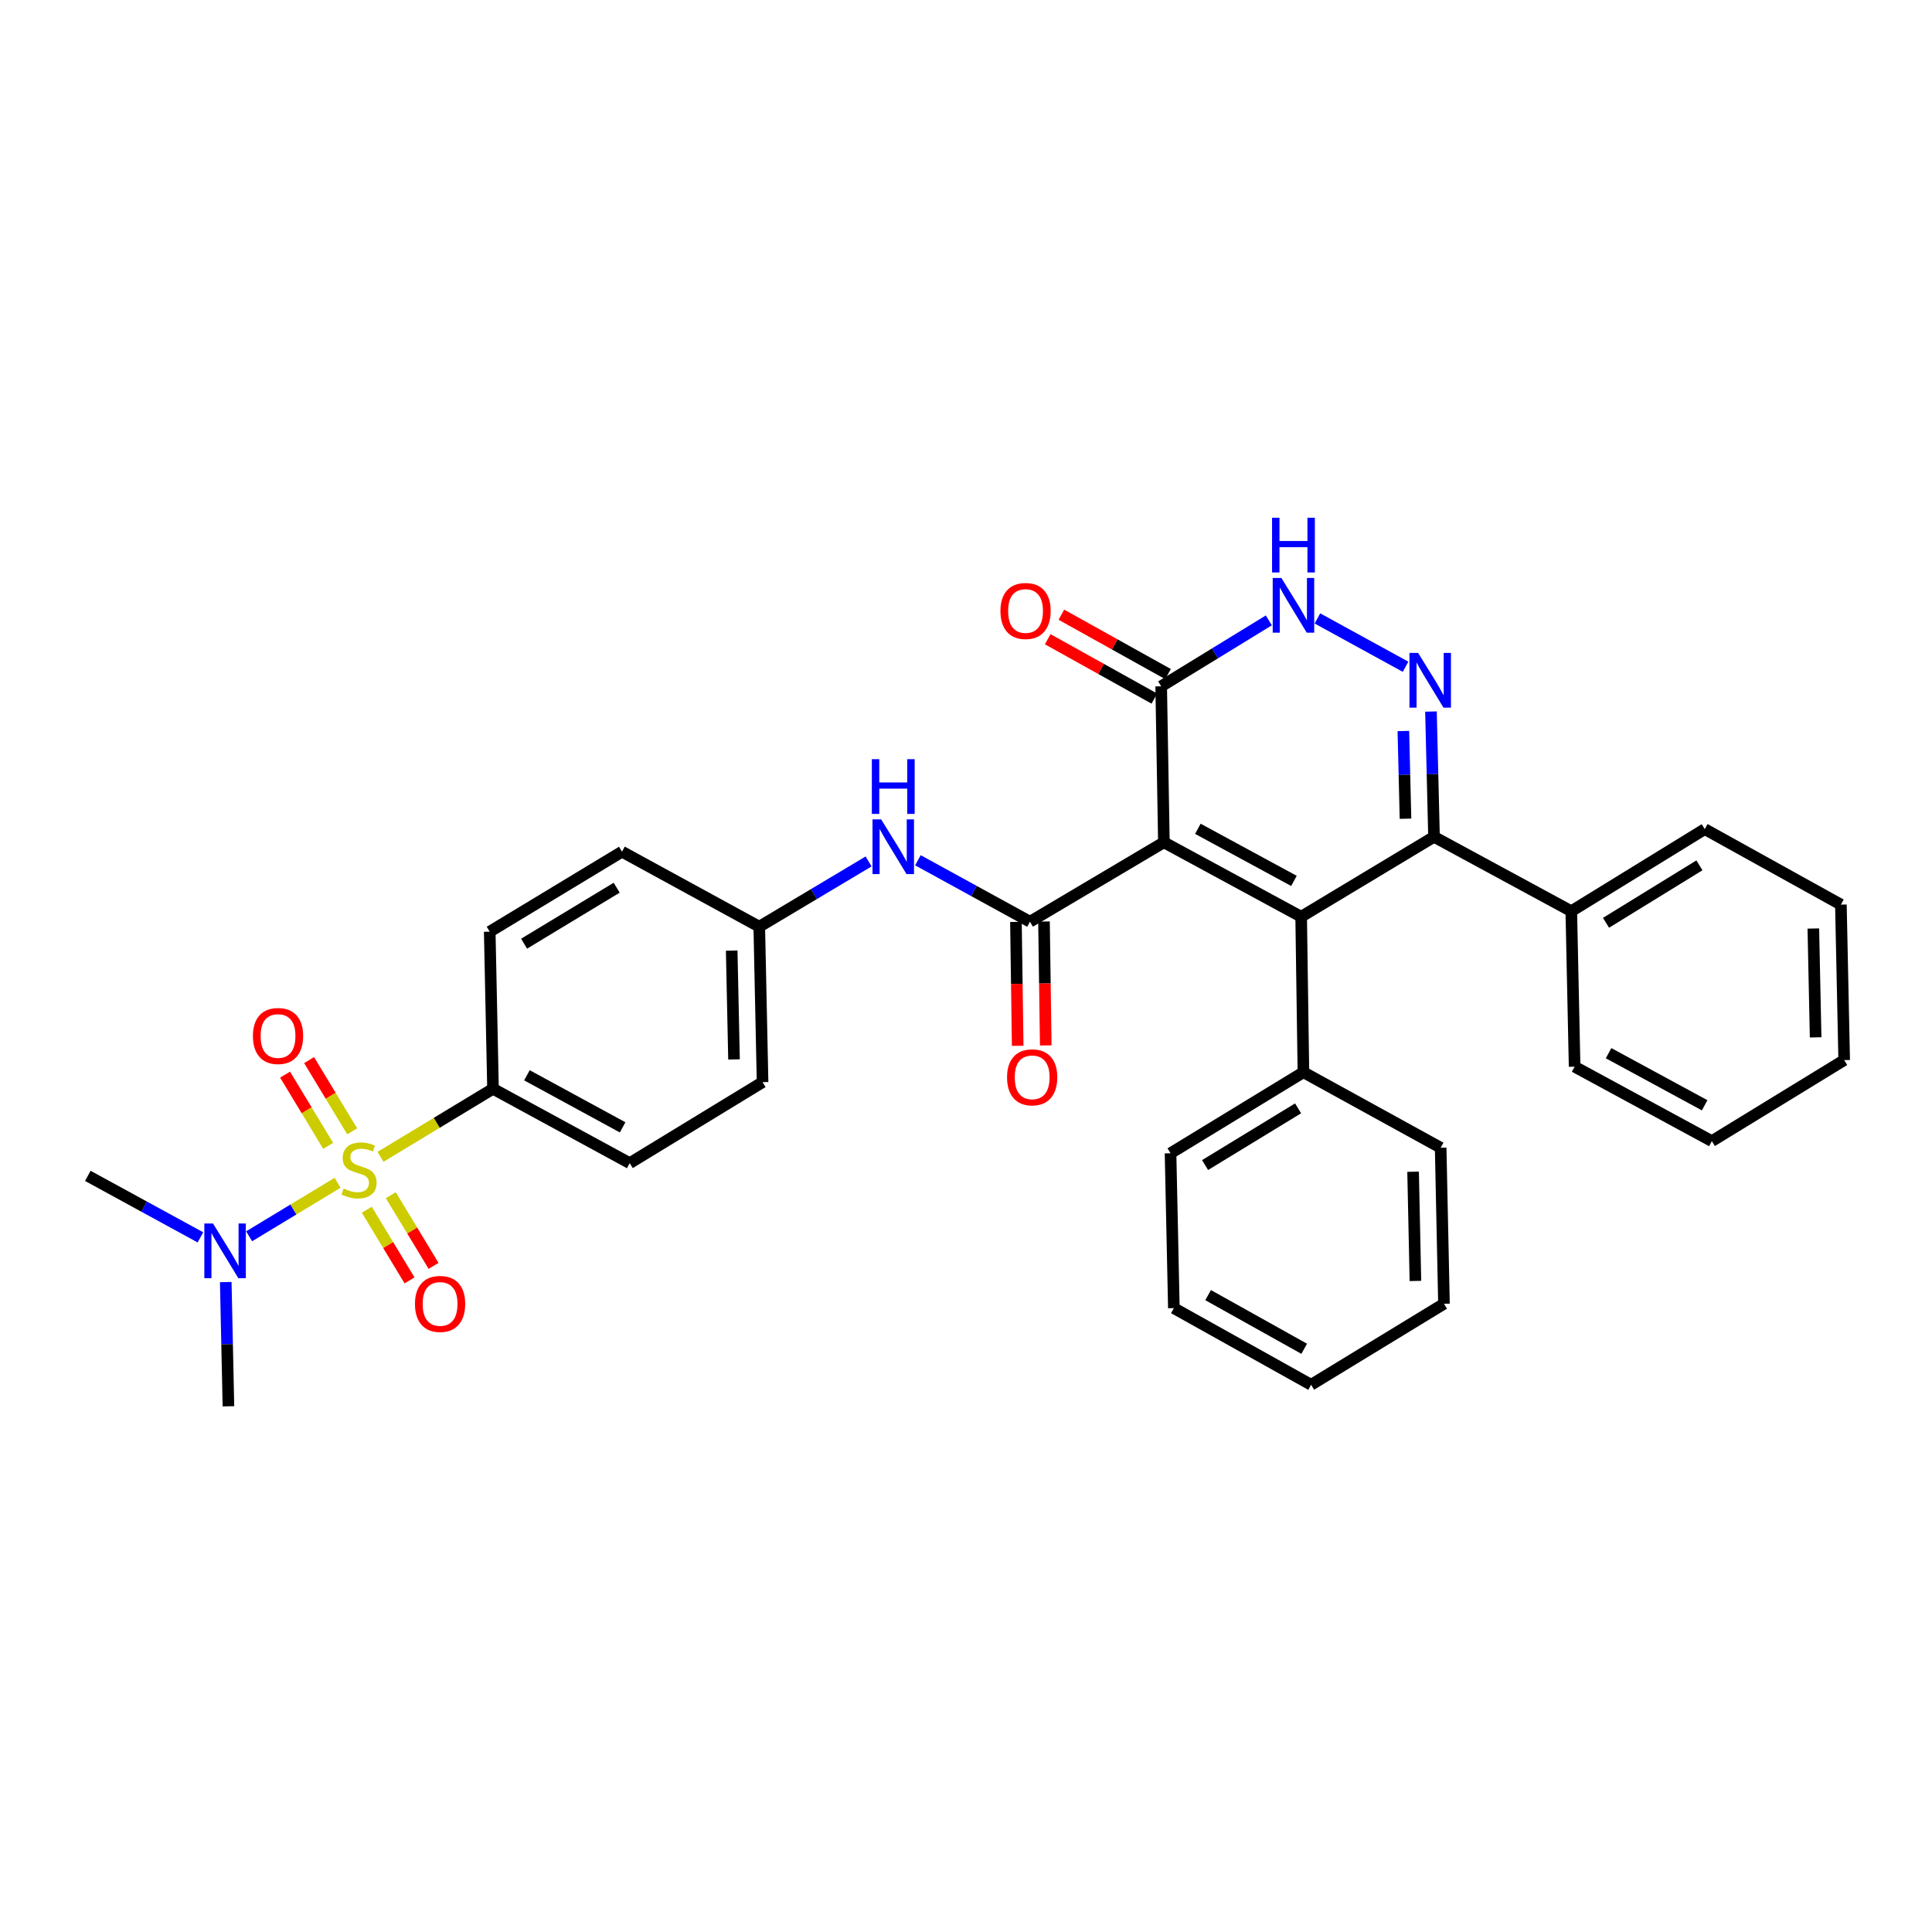 <?xml version='1.0' encoding='iso-8859-1'?>
<svg version='1.1' baseProfile='full'
              xmlns='http://www.w3.org/2000/svg'
                      xmlns:rdkit='http://www.rdkit.org/xml'
                      xmlns:xlink='http://www.w3.org/1999/xlink'
                  xml:space='preserve'
width='1000px' height='1000px' viewBox='0 0 1000 1000'>
<!-- END OF HEADER -->
<rect style='opacity:1.0;fill:#FFFFFF;stroke:none' width='1000' height='1000' x='0' y='0'> </rect>
<path class='bond-1' d='M 602.431,435.975 L 673.479,474.501' style='fill:none;fill-rule:evenodd;stroke:#000000;stroke-width:6px;stroke-linecap:butt;stroke-linejoin:miter;stroke-opacity:1' />
<path class='bond-1' d='M 620.013,428.985 L 669.746,455.953' style='fill:none;fill-rule:evenodd;stroke:#000000;stroke-width:6px;stroke-linecap:butt;stroke-linejoin:miter;stroke-opacity:1' />
<path class='bond-2' d='M 602.431,435.975 L 533.111,477.075' style='fill:none;fill-rule:evenodd;stroke:#000000;stroke-width:6px;stroke-linecap:butt;stroke-linejoin:miter;stroke-opacity:1' />
<path class='bond-5' d='M 602.431,435.975 L 601.027,355.244' style='fill:none;fill-rule:evenodd;stroke:#000000;stroke-width:6px;stroke-linecap:butt;stroke-linejoin:miter;stroke-opacity:1' />
<path class='bond-0' d='M 196.952,598.768 L 226.068,581.16' style='fill:none;fill-rule:evenodd;stroke:#CCCC00;stroke-width:6px;stroke-linecap:butt;stroke-linejoin:miter;stroke-opacity:1' />
<path class='bond-0' d='M 226.068,581.16 L 255.183,563.552' style='fill:none;fill-rule:evenodd;stroke:#000000;stroke-width:6px;stroke-linecap:butt;stroke-linejoin:miter;stroke-opacity:1' />
<path class='bond-9' d='M 174.741,612.202 L 151.842,626.053' style='fill:none;fill-rule:evenodd;stroke:#CCCC00;stroke-width:6px;stroke-linecap:butt;stroke-linejoin:miter;stroke-opacity:1' />
<path class='bond-9' d='M 151.842,626.053 L 128.944,639.905' style='fill:none;fill-rule:evenodd;stroke:#0000FF;stroke-width:6px;stroke-linecap:butt;stroke-linejoin:miter;stroke-opacity:1' />
<path class='bond-10' d='M 182.295,585.579 L 171.142,567.141' style='fill:none;fill-rule:evenodd;stroke:#CCCC00;stroke-width:6px;stroke-linecap:butt;stroke-linejoin:miter;stroke-opacity:1' />
<path class='bond-10' d='M 171.142,567.141 L 159.99,548.702' style='fill:none;fill-rule:evenodd;stroke:#FF0000;stroke-width:6px;stroke-linecap:butt;stroke-linejoin:miter;stroke-opacity:1' />
<path class='bond-10' d='M 169.866,593.097 L 158.713,574.658' style='fill:none;fill-rule:evenodd;stroke:#CCCC00;stroke-width:6px;stroke-linecap:butt;stroke-linejoin:miter;stroke-opacity:1' />
<path class='bond-10' d='M 158.713,574.658 L 147.561,556.22' style='fill:none;fill-rule:evenodd;stroke:#FF0000;stroke-width:6px;stroke-linecap:butt;stroke-linejoin:miter;stroke-opacity:1' />
<path class='bond-11' d='M 189.857,626.148 L 200.92,644.442' style='fill:none;fill-rule:evenodd;stroke:#CCCC00;stroke-width:6px;stroke-linecap:butt;stroke-linejoin:miter;stroke-opacity:1' />
<path class='bond-11' d='M 200.92,644.442 L 211.984,662.735' style='fill:none;fill-rule:evenodd;stroke:#FF0000;stroke-width:6px;stroke-linecap:butt;stroke-linejoin:miter;stroke-opacity:1' />
<path class='bond-11' d='M 202.286,618.631 L 213.35,636.924' style='fill:none;fill-rule:evenodd;stroke:#CCCC00;stroke-width:6px;stroke-linecap:butt;stroke-linejoin:miter;stroke-opacity:1' />
<path class='bond-11' d='M 213.35,636.924 L 224.413,655.218' style='fill:none;fill-rule:evenodd;stroke:#FF0000;stroke-width:6px;stroke-linecap:butt;stroke-linejoin:miter;stroke-opacity:1' />
<path class='bond-4' d='M 673.479,474.501 L 742.242,433.135' style='fill:none;fill-rule:evenodd;stroke:#000000;stroke-width:6px;stroke-linecap:butt;stroke-linejoin:miter;stroke-opacity:1' />
<path class='bond-12' d='M 673.479,474.501 L 674.649,554.982' style='fill:none;fill-rule:evenodd;stroke:#000000;stroke-width:6px;stroke-linecap:butt;stroke-linejoin:miter;stroke-opacity:1' />
<path class='bond-7' d='M 533.111,477.075 L 504.107,461.17' style='fill:none;fill-rule:evenodd;stroke:#000000;stroke-width:6px;stroke-linecap:butt;stroke-linejoin:miter;stroke-opacity:1' />
<path class='bond-7' d='M 504.107,461.17 L 475.104,445.264' style='fill:none;fill-rule:evenodd;stroke:#0000FF;stroke-width:6px;stroke-linecap:butt;stroke-linejoin:miter;stroke-opacity:1' />
<path class='bond-13' d='M 525.849,477.178 L 526.302,509.245' style='fill:none;fill-rule:evenodd;stroke:#000000;stroke-width:6px;stroke-linecap:butt;stroke-linejoin:miter;stroke-opacity:1' />
<path class='bond-13' d='M 526.302,509.245 L 526.756,541.311' style='fill:none;fill-rule:evenodd;stroke:#FF0000;stroke-width:6px;stroke-linecap:butt;stroke-linejoin:miter;stroke-opacity:1' />
<path class='bond-13' d='M 540.373,476.973 L 540.826,509.039' style='fill:none;fill-rule:evenodd;stroke:#000000;stroke-width:6px;stroke-linecap:butt;stroke-linejoin:miter;stroke-opacity:1' />
<path class='bond-13' d='M 540.826,509.039 L 541.28,541.106' style='fill:none;fill-rule:evenodd;stroke:#FF0000;stroke-width:6px;stroke-linecap:butt;stroke-linejoin:miter;stroke-opacity:1' />
<path class='bond-3' d='M 727.515,345.11 L 681.887,320.092' style='fill:none;fill-rule:evenodd;stroke:#0000FF;stroke-width:6px;stroke-linecap:butt;stroke-linejoin:miter;stroke-opacity:1' />
<path class='bond-33' d='M 740.667,368.291 L 741.455,400.713' style='fill:none;fill-rule:evenodd;stroke:#0000FF;stroke-width:6px;stroke-linecap:butt;stroke-linejoin:miter;stroke-opacity:1' />
<path class='bond-33' d='M 741.455,400.713 L 742.242,433.135' style='fill:none;fill-rule:evenodd;stroke:#000000;stroke-width:6px;stroke-linecap:butt;stroke-linejoin:miter;stroke-opacity:1' />
<path class='bond-33' d='M 726.381,378.371 L 726.933,401.066' style='fill:none;fill-rule:evenodd;stroke:#0000FF;stroke-width:6px;stroke-linecap:butt;stroke-linejoin:miter;stroke-opacity:1' />
<path class='bond-33' d='M 726.933,401.066 L 727.485,423.761' style='fill:none;fill-rule:evenodd;stroke:#000000;stroke-width:6px;stroke-linecap:butt;stroke-linejoin:miter;stroke-opacity:1' />
<path class='bond-14' d='M 742.242,433.135 L 813.298,471.644' style='fill:none;fill-rule:evenodd;stroke:#000000;stroke-width:6px;stroke-linecap:butt;stroke-linejoin:miter;stroke-opacity:1' />
<path class='bond-6' d='M 601.027,355.244 L 628.886,338.175' style='fill:none;fill-rule:evenodd;stroke:#000000;stroke-width:6px;stroke-linecap:butt;stroke-linejoin:miter;stroke-opacity:1' />
<path class='bond-6' d='M 628.886,338.175 L 656.745,321.107' style='fill:none;fill-rule:evenodd;stroke:#0000FF;stroke-width:6px;stroke-linecap:butt;stroke-linejoin:miter;stroke-opacity:1' />
<path class='bond-15' d='M 604.56,348.898 L 576.964,333.535' style='fill:none;fill-rule:evenodd;stroke:#000000;stroke-width:6px;stroke-linecap:butt;stroke-linejoin:miter;stroke-opacity:1' />
<path class='bond-15' d='M 576.964,333.535 L 549.369,318.171' style='fill:none;fill-rule:evenodd;stroke:#FF0000;stroke-width:6px;stroke-linecap:butt;stroke-linejoin:miter;stroke-opacity:1' />
<path class='bond-15' d='M 597.494,361.59 L 569.899,346.226' style='fill:none;fill-rule:evenodd;stroke:#000000;stroke-width:6px;stroke-linecap:butt;stroke-linejoin:miter;stroke-opacity:1' />
<path class='bond-15' d='M 569.899,346.226 L 542.303,330.863' style='fill:none;fill-rule:evenodd;stroke:#FF0000;stroke-width:6px;stroke-linecap:butt;stroke-linejoin:miter;stroke-opacity:1' />
<path class='bond-18' d='M 449.587,445.882 L 421.29,462.77' style='fill:none;fill-rule:evenodd;stroke:#0000FF;stroke-width:6px;stroke-linecap:butt;stroke-linejoin:miter;stroke-opacity:1' />
<path class='bond-18' d='M 421.29,462.77 L 392.993,479.658' style='fill:none;fill-rule:evenodd;stroke:#000000;stroke-width:6px;stroke-linecap:butt;stroke-linejoin:miter;stroke-opacity:1' />
<path class='bond-8' d='M 255.183,563.552 L 325.94,602.046' style='fill:none;fill-rule:evenodd;stroke:#000000;stroke-width:6px;stroke-linecap:butt;stroke-linejoin:miter;stroke-opacity:1' />
<path class='bond-8' d='M 272.738,556.567 L 322.268,583.512' style='fill:none;fill-rule:evenodd;stroke:#000000;stroke-width:6px;stroke-linecap:butt;stroke-linejoin:miter;stroke-opacity:1' />
<path class='bond-34' d='M 255.183,563.552 L 253.481,482.232' style='fill:none;fill-rule:evenodd;stroke:#000000;stroke-width:6px;stroke-linecap:butt;stroke-linejoin:miter;stroke-opacity:1' />
<path class='bond-21' d='M 116.851,663.603 L 117.544,695.75' style='fill:none;fill-rule:evenodd;stroke:#0000FF;stroke-width:6px;stroke-linecap:butt;stroke-linejoin:miter;stroke-opacity:1' />
<path class='bond-21' d='M 117.544,695.75 L 118.237,727.896' style='fill:none;fill-rule:evenodd;stroke:#000000;stroke-width:6px;stroke-linecap:butt;stroke-linejoin:miter;stroke-opacity:1' />
<path class='bond-22' d='M 103.738,640.459 L 74.596,624.541' style='fill:none;fill-rule:evenodd;stroke:#0000FF;stroke-width:6px;stroke-linecap:butt;stroke-linejoin:miter;stroke-opacity:1' />
<path class='bond-22' d='M 74.596,624.541 L 45.455,608.623' style='fill:none;fill-rule:evenodd;stroke:#000000;stroke-width:6px;stroke-linecap:butt;stroke-linejoin:miter;stroke-opacity:1' />
<path class='bond-23' d='M 674.649,554.982 L 605.869,596.922' style='fill:none;fill-rule:evenodd;stroke:#000000;stroke-width:6px;stroke-linecap:butt;stroke-linejoin:miter;stroke-opacity:1' />
<path class='bond-23' d='M 671.894,573.675 L 623.748,603.033' style='fill:none;fill-rule:evenodd;stroke:#000000;stroke-width:6px;stroke-linecap:butt;stroke-linejoin:miter;stroke-opacity:1' />
<path class='bond-24' d='M 674.649,554.982 L 745.68,594.065' style='fill:none;fill-rule:evenodd;stroke:#000000;stroke-width:6px;stroke-linecap:butt;stroke-linejoin:miter;stroke-opacity:1' />
<path class='bond-25' d='M 813.298,471.644 L 882.376,429.148' style='fill:none;fill-rule:evenodd;stroke:#000000;stroke-width:6px;stroke-linecap:butt;stroke-linejoin:miter;stroke-opacity:1' />
<path class='bond-25' d='M 831.271,477.642 L 879.626,447.895' style='fill:none;fill-rule:evenodd;stroke:#000000;stroke-width:6px;stroke-linecap:butt;stroke-linejoin:miter;stroke-opacity:1' />
<path class='bond-26' d='M 813.298,471.644 L 815.017,552.117' style='fill:none;fill-rule:evenodd;stroke:#000000;stroke-width:6px;stroke-linecap:butt;stroke-linejoin:miter;stroke-opacity:1' />
<path class='bond-16' d='M 253.481,482.232 L 321.946,440.833' style='fill:none;fill-rule:evenodd;stroke:#000000;stroke-width:6px;stroke-linecap:butt;stroke-linejoin:miter;stroke-opacity:1' />
<path class='bond-16' d='M 271.266,488.452 L 319.192,459.473' style='fill:none;fill-rule:evenodd;stroke:#000000;stroke-width:6px;stroke-linecap:butt;stroke-linejoin:miter;stroke-opacity:1' />
<path class='bond-17' d='M 325.94,602.046 L 394.704,560.115' style='fill:none;fill-rule:evenodd;stroke:#000000;stroke-width:6px;stroke-linecap:butt;stroke-linejoin:miter;stroke-opacity:1' />
<path class='bond-19' d='M 392.993,479.658 L 321.946,440.833' style='fill:none;fill-rule:evenodd;stroke:#000000;stroke-width:6px;stroke-linecap:butt;stroke-linejoin:miter;stroke-opacity:1' />
<path class='bond-20' d='M 392.993,479.658 L 394.704,560.115' style='fill:none;fill-rule:evenodd;stroke:#000000;stroke-width:6px;stroke-linecap:butt;stroke-linejoin:miter;stroke-opacity:1' />
<path class='bond-20' d='M 378.727,492.035 L 379.925,548.355' style='fill:none;fill-rule:evenodd;stroke:#000000;stroke-width:6px;stroke-linecap:butt;stroke-linejoin:miter;stroke-opacity:1' />
<path class='bond-30' d='M 605.869,596.922 L 607.588,677.088' style='fill:none;fill-rule:evenodd;stroke:#000000;stroke-width:6px;stroke-linecap:butt;stroke-linejoin:miter;stroke-opacity:1' />
<path class='bond-29' d='M 745.68,594.065 L 747.399,674.828' style='fill:none;fill-rule:evenodd;stroke:#000000;stroke-width:6px;stroke-linecap:butt;stroke-linejoin:miter;stroke-opacity:1' />
<path class='bond-29' d='M 731.415,606.488 L 732.619,663.023' style='fill:none;fill-rule:evenodd;stroke:#000000;stroke-width:6px;stroke-linecap:butt;stroke-linejoin:miter;stroke-opacity:1' />
<path class='bond-28' d='M 882.376,429.148 L 952.843,468.223' style='fill:none;fill-rule:evenodd;stroke:#000000;stroke-width:6px;stroke-linecap:butt;stroke-linejoin:miter;stroke-opacity:1' />
<path class='bond-27' d='M 815.017,552.117 L 886.056,590.643' style='fill:none;fill-rule:evenodd;stroke:#000000;stroke-width:6px;stroke-linecap:butt;stroke-linejoin:miter;stroke-opacity:1' />
<path class='bond-27' d='M 832.598,545.127 L 882.325,572.095' style='fill:none;fill-rule:evenodd;stroke:#000000;stroke-width:6px;stroke-linecap:butt;stroke-linejoin:miter;stroke-opacity:1' />
<path class='bond-31' d='M 886.056,590.643 L 954.545,548.704' style='fill:none;fill-rule:evenodd;stroke:#000000;stroke-width:6px;stroke-linecap:butt;stroke-linejoin:miter;stroke-opacity:1' />
<path class='bond-36' d='M 952.843,468.223 L 954.545,548.704' style='fill:none;fill-rule:evenodd;stroke:#000000;stroke-width:6px;stroke-linecap:butt;stroke-linejoin:miter;stroke-opacity:1' />
<path class='bond-36' d='M 938.576,480.602 L 939.767,536.939' style='fill:none;fill-rule:evenodd;stroke:#000000;stroke-width:6px;stroke-linecap:butt;stroke-linejoin:miter;stroke-opacity:1' />
<path class='bond-32' d='M 747.399,674.828 L 678.627,716.76' style='fill:none;fill-rule:evenodd;stroke:#000000;stroke-width:6px;stroke-linecap:butt;stroke-linejoin:miter;stroke-opacity:1' />
<path class='bond-35' d='M 607.588,677.088 L 678.627,716.76' style='fill:none;fill-rule:evenodd;stroke:#000000;stroke-width:6px;stroke-linecap:butt;stroke-linejoin:miter;stroke-opacity:1' />
<path class='bond-35' d='M 625.326,670.356 L 675.054,698.127' style='fill:none;fill-rule:evenodd;stroke:#000000;stroke-width:6px;stroke-linecap:butt;stroke-linejoin:miter;stroke-opacity:1' />
<path  class='atom-1' d='M 177.847 615.204
Q 178.167 615.324, 179.487 615.884
Q 180.807 616.444, 182.247 616.804
Q 183.727 617.124, 185.167 617.124
Q 187.847 617.124, 189.407 615.844
Q 190.967 614.524, 190.967 612.244
Q 190.967 610.684, 190.167 609.724
Q 189.407 608.764, 188.207 608.244
Q 187.007 607.724, 185.007 607.124
Q 182.487 606.364, 180.967 605.644
Q 179.487 604.924, 178.407 603.404
Q 177.367 601.884, 177.367 599.324
Q 177.367 595.764, 179.767 593.564
Q 182.207 591.364, 187.007 591.364
Q 190.287 591.364, 194.007 592.924
L 193.087 596.004
Q 189.687 594.604, 187.127 594.604
Q 184.367 594.604, 182.847 595.764
Q 181.327 596.884, 181.367 598.844
Q 181.367 600.364, 182.127 601.284
Q 182.927 602.204, 184.047 602.724
Q 185.207 603.244, 187.127 603.844
Q 189.687 604.644, 191.207 605.444
Q 192.727 606.244, 193.807 607.884
Q 194.927 609.484, 194.927 612.244
Q 194.927 616.164, 192.287 618.284
Q 189.687 620.364, 185.327 620.364
Q 182.807 620.364, 180.887 619.804
Q 179.007 619.284, 176.767 618.364
L 177.847 615.204
' fill='#CCCC00'/>
<path  class='atom-4' d='M 734.013 337.945
L 743.293 352.945
Q 744.213 354.425, 745.693 357.105
Q 747.173 359.785, 747.253 359.945
L 747.253 337.945
L 751.013 337.945
L 751.013 366.265
L 747.133 366.265
L 737.173 349.865
Q 736.013 347.945, 734.773 345.745
Q 733.573 343.545, 733.213 342.865
L 733.213 366.265
L 729.533 366.265
L 729.533 337.945
L 734.013 337.945
' fill='#0000FF'/>
<path  class='atom-7' d='M 663.232 299.137
L 672.512 314.137
Q 673.432 315.617, 674.912 318.297
Q 676.392 320.977, 676.472 321.137
L 676.472 299.137
L 680.232 299.137
L 680.232 327.457
L 676.352 327.457
L 666.392 311.057
Q 665.232 309.137, 663.992 306.937
Q 662.792 304.737, 662.432 304.057
L 662.432 327.457
L 658.752 327.457
L 658.752 299.137
L 663.232 299.137
' fill='#0000FF'/>
<path  class='atom-7' d='M 658.412 267.985
L 662.252 267.985
L 662.252 280.025
L 676.732 280.025
L 676.732 267.985
L 680.572 267.985
L 680.572 296.305
L 676.732 296.305
L 676.732 283.225
L 662.252 283.225
L 662.252 296.305
L 658.412 296.305
L 658.412 267.985
' fill='#0000FF'/>
<path  class='atom-8' d='M 456.086 424.107
L 465.366 439.107
Q 466.286 440.587, 467.766 443.267
Q 469.246 445.947, 469.326 446.107
L 469.326 424.107
L 473.086 424.107
L 473.086 452.427
L 469.206 452.427
L 459.246 436.027
Q 458.086 434.107, 456.846 431.907
Q 455.646 429.707, 455.286 429.027
L 455.286 452.427
L 451.606 452.427
L 451.606 424.107
L 456.086 424.107
' fill='#0000FF'/>
<path  class='atom-8' d='M 451.266 392.955
L 455.106 392.955
L 455.106 404.995
L 469.586 404.995
L 469.586 392.955
L 473.426 392.955
L 473.426 421.275
L 469.586 421.275
L 469.586 408.195
L 455.106 408.195
L 455.106 421.275
L 451.266 421.275
L 451.266 392.955
' fill='#0000FF'/>
<path  class='atom-10' d='M 110.242 633.271
L 119.522 648.271
Q 120.442 649.751, 121.922 652.431
Q 123.402 655.111, 123.482 655.271
L 123.482 633.271
L 127.242 633.271
L 127.242 661.591
L 123.362 661.591
L 113.402 645.191
Q 112.242 643.271, 111.002 641.071
Q 109.802 638.871, 109.442 638.191
L 109.442 661.591
L 105.762 661.591
L 105.762 633.271
L 110.242 633.271
' fill='#0000FF'/>
<path  class='atom-11' d='M 130.907 536.227
Q 130.907 529.427, 134.267 525.627
Q 137.627 521.827, 143.907 521.827
Q 150.187 521.827, 153.547 525.627
Q 156.907 529.427, 156.907 536.227
Q 156.907 543.107, 153.507 547.027
Q 150.107 550.907, 143.907 550.907
Q 137.667 550.907, 134.267 547.027
Q 130.907 543.147, 130.907 536.227
M 143.907 547.707
Q 148.227 547.707, 150.547 544.827
Q 152.907 541.907, 152.907 536.227
Q 152.907 530.667, 150.547 527.867
Q 148.227 525.027, 143.907 525.027
Q 139.587 525.027, 137.227 527.827
Q 134.907 530.627, 134.907 536.227
Q 134.907 541.947, 137.227 544.827
Q 139.587 547.707, 143.907 547.707
' fill='#FF0000'/>
<path  class='atom-12' d='M 214.786 674.908
Q 214.786 668.108, 218.146 664.308
Q 221.506 660.508, 227.786 660.508
Q 234.066 660.508, 237.426 664.308
Q 240.786 668.108, 240.786 674.908
Q 240.786 681.788, 237.386 685.708
Q 233.986 689.588, 227.786 689.588
Q 221.546 689.588, 218.146 685.708
Q 214.786 681.828, 214.786 674.908
M 227.786 686.388
Q 232.106 686.388, 234.426 683.508
Q 236.786 680.588, 236.786 674.908
Q 236.786 669.348, 234.426 666.548
Q 232.106 663.708, 227.786 663.708
Q 223.466 663.708, 221.106 666.508
Q 218.786 669.308, 218.786 674.908
Q 218.786 680.628, 221.106 683.508
Q 223.466 686.388, 227.786 686.388
' fill='#FF0000'/>
<path  class='atom-14' d='M 521.249 557.62
Q 521.249 550.82, 524.609 547.02
Q 527.969 543.22, 534.249 543.22
Q 540.529 543.22, 543.889 547.02
Q 547.249 550.82, 547.249 557.62
Q 547.249 564.5, 543.849 568.42
Q 540.449 572.3, 534.249 572.3
Q 528.009 572.3, 524.609 568.42
Q 521.249 564.54, 521.249 557.62
M 534.249 569.1
Q 538.569 569.1, 540.889 566.22
Q 543.249 563.3, 543.249 557.62
Q 543.249 552.06, 540.889 549.26
Q 538.569 546.42, 534.249 546.42
Q 529.929 546.42, 527.569 549.22
Q 525.249 552.02, 525.249 557.62
Q 525.249 563.34, 527.569 566.22
Q 529.929 569.1, 534.249 569.1
' fill='#FF0000'/>
<path  class='atom-16' d='M 517.827 316.241
Q 517.827 309.441, 521.187 305.641
Q 524.547 301.841, 530.827 301.841
Q 537.107 301.841, 540.467 305.641
Q 543.827 309.441, 543.827 316.241
Q 543.827 323.121, 540.427 327.041
Q 537.027 330.921, 530.827 330.921
Q 524.587 330.921, 521.187 327.041
Q 517.827 323.161, 517.827 316.241
M 530.827 327.721
Q 535.147 327.721, 537.467 324.841
Q 539.827 321.921, 539.827 316.241
Q 539.827 310.681, 537.467 307.881
Q 535.147 305.041, 530.827 305.041
Q 526.507 305.041, 524.147 307.841
Q 521.827 310.641, 521.827 316.241
Q 521.827 321.961, 524.147 324.841
Q 526.507 327.721, 530.827 327.721
' fill='#FF0000'/>
</svg>
